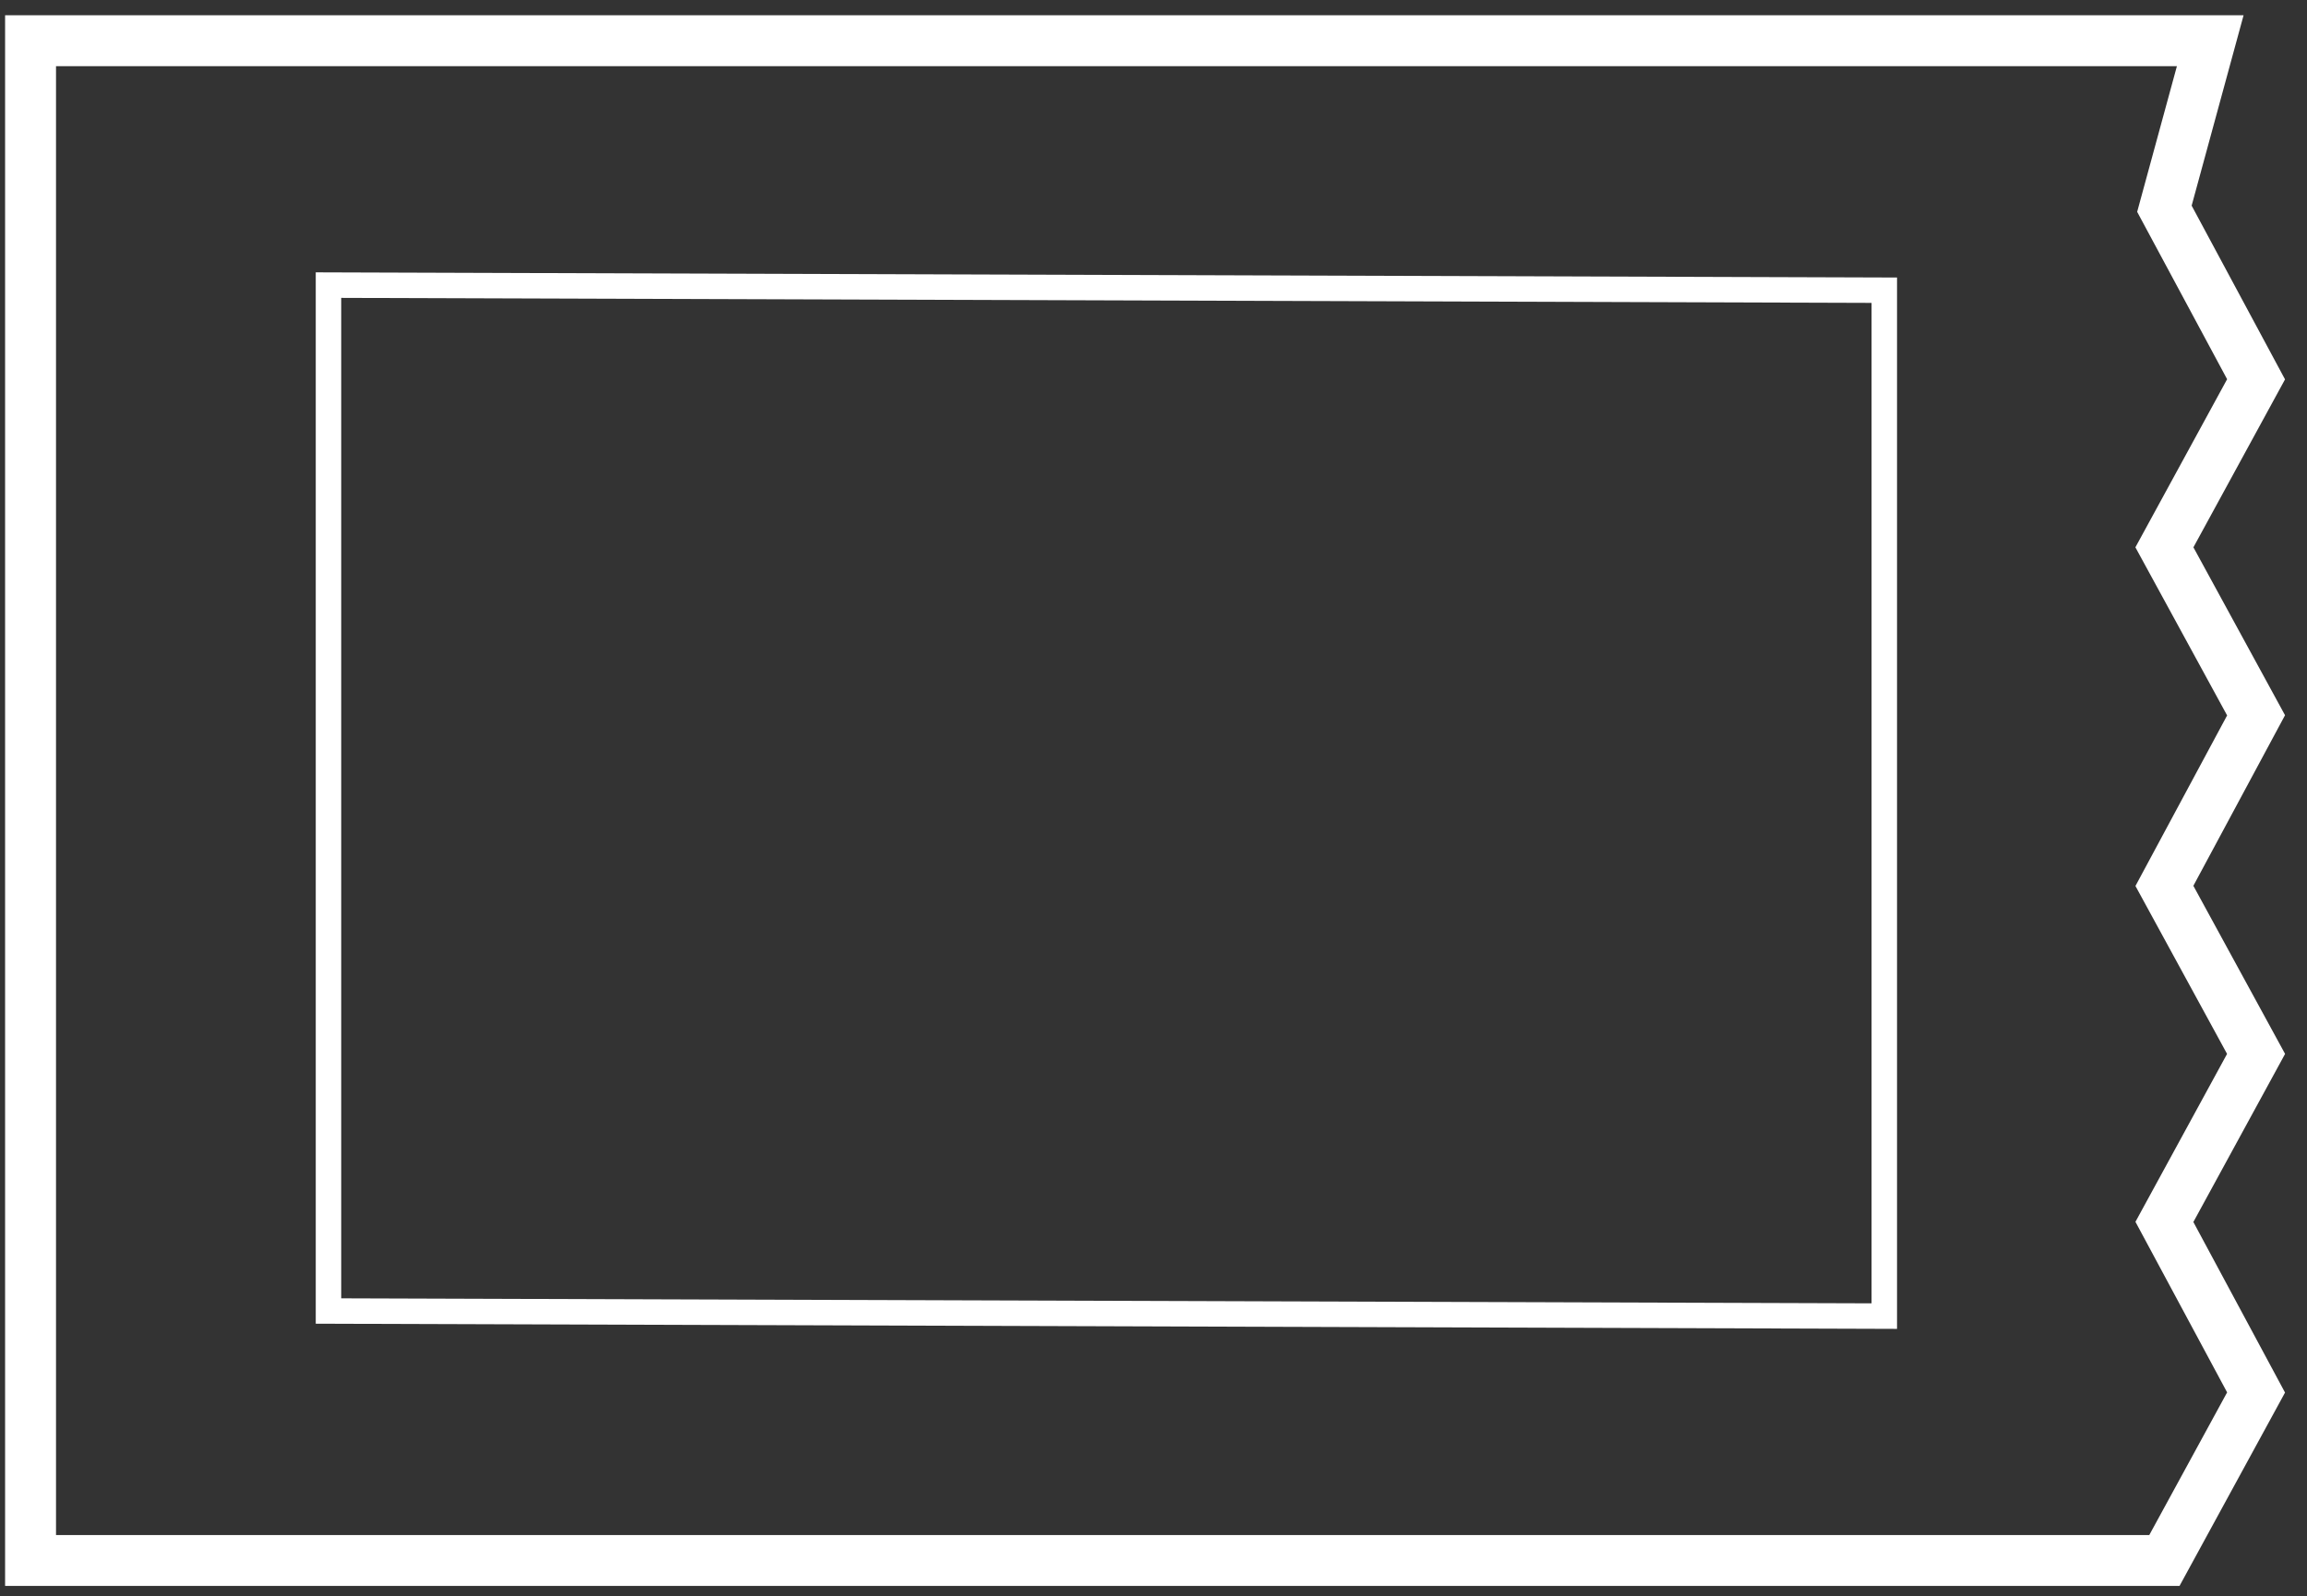 <?xml version="1.0" encoding="utf-8"?>
<!-- Generator: Adobe Illustrator 19.2.1, SVG Export Plug-In . SVG Version: 6.00 Build 0)  -->
<svg version="1.2" baseProfile="tiny" id="Layer_1" xmlns="http://www.w3.org/2000/svg" xmlns:xlink="http://www.w3.org/1999/xlink"
	 x="0px" y="0px" viewBox="0 0 90.6 62.7" xml:space="preserve">
<rect x="0" y="0" width="90.6" height="62.7" fill="#333333" stroke="none"/>
<g>
	<polygon fill="none" stroke="#FFFFFF" stroke-miterlimit="10" points="12.9,51.5 12.9,11.2 74,11.4 74,51.7 	"/>
	<polygon fill="none" stroke="#FFFFFF" stroke-width="2" stroke-miterlimit="10" points="85,61.3 1.2,61.3 1.2,1.6 86.8,1.6 85,8.2 
		88.6,14.9 85,21.5 88.6,28.1 85,34.8 88.6,41.4 85,48 88.6,54.7 	"/>
</g>
</svg>
